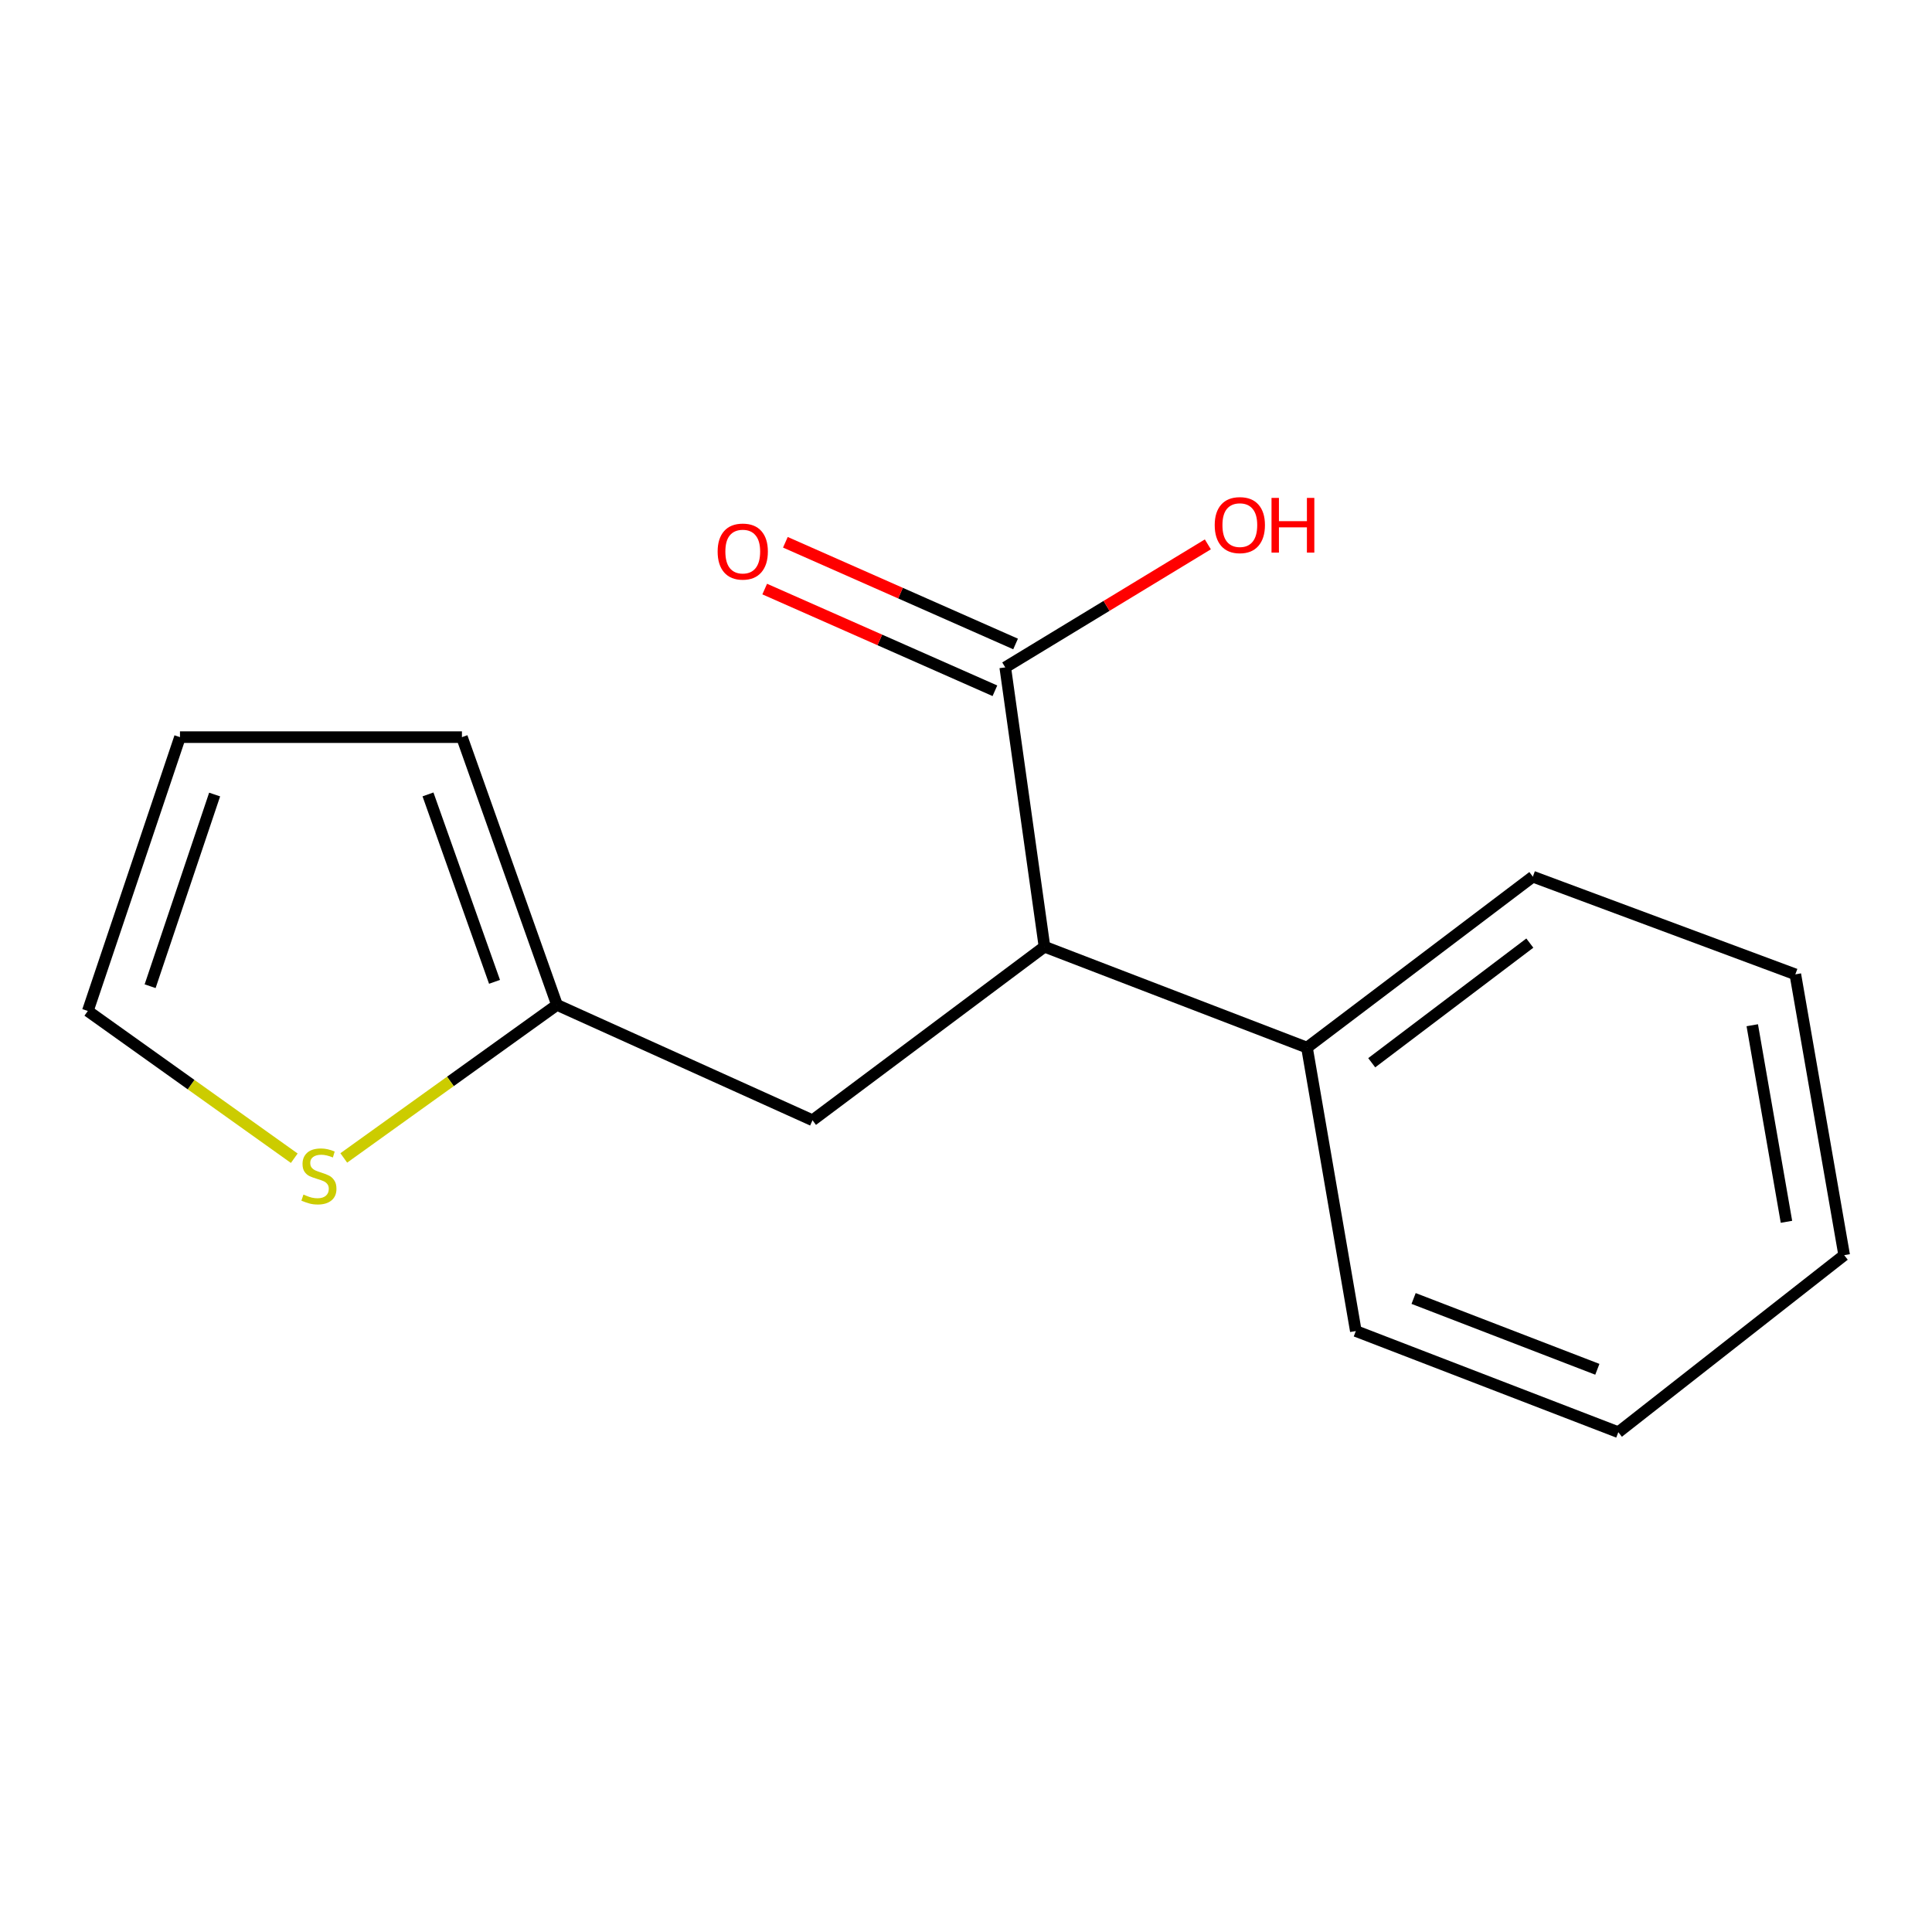 <?xml version='1.0' encoding='iso-8859-1'?>
<svg version='1.1' baseProfile='full'
              xmlns='http://www.w3.org/2000/svg'
                      xmlns:rdkit='http://www.rdkit.org/xml'
                      xmlns:xlink='http://www.w3.org/1999/xlink'
                  xml:space='preserve'
width='1000px' height='1000px' viewBox='0 0 1000 1000'>
<!-- END OF HEADER -->
<rect style='opacity:1.0;fill:#FFFFFF;stroke:none' width='1000' height='1000' x='0' y='0'> </rect>
<path class='bond-0' d='M 520.313,345.433 L 540.626,490.021' style='fill:none;fill-rule:evenodd;stroke:#000000;stroke-width:6px;stroke-linecap:butt;stroke-linejoin:miter;stroke-opacity:1' />
<path class='bond-6' d='M 525.663,333.324 L 466.087,307.003' style='fill:none;fill-rule:evenodd;stroke:#000000;stroke-width:6px;stroke-linecap:butt;stroke-linejoin:miter;stroke-opacity:1' />
<path class='bond-6' d='M 466.087,307.003 L 406.511,280.682' style='fill:none;fill-rule:evenodd;stroke:#FF0000;stroke-width:6px;stroke-linecap:butt;stroke-linejoin:miter;stroke-opacity:1' />
<path class='bond-6' d='M 514.963,357.542 L 455.387,331.221' style='fill:none;fill-rule:evenodd;stroke:#000000;stroke-width:6px;stroke-linecap:butt;stroke-linejoin:miter;stroke-opacity:1' />
<path class='bond-6' d='M 455.387,331.221 L 395.811,304.9' style='fill:none;fill-rule:evenodd;stroke:#FF0000;stroke-width:6px;stroke-linecap:butt;stroke-linejoin:miter;stroke-opacity:1' />
<path class='bond-9' d='M 520.313,345.433 L 572.748,313.598' style='fill:none;fill-rule:evenodd;stroke:#000000;stroke-width:6px;stroke-linecap:butt;stroke-linejoin:miter;stroke-opacity:1' />
<path class='bond-9' d='M 572.748,313.598 L 625.183,281.762' style='fill:none;fill-rule:evenodd;stroke:#FF0000;stroke-width:6px;stroke-linecap:butt;stroke-linejoin:miter;stroke-opacity:1' />
<path class='bond-3' d='M 540.626,490.021 L 420.558,579.847' style='fill:none;fill-rule:evenodd;stroke:#000000;stroke-width:6px;stroke-linecap:butt;stroke-linejoin:miter;stroke-opacity:1' />
<path class='bond-8' d='M 540.626,490.021 L 676.491,542.237' style='fill:none;fill-rule:evenodd;stroke:#000000;stroke-width:6px;stroke-linecap:butt;stroke-linejoin:miter;stroke-opacity:1' />
<path class='bond-1' d='M 288.297,520.129 L 420.558,579.847' style='fill:none;fill-rule:evenodd;stroke:#000000;stroke-width:6px;stroke-linecap:butt;stroke-linejoin:miter;stroke-opacity:1' />
<path class='bond-2' d='M 288.297,520.129 L 233.118,559.739' style='fill:none;fill-rule:evenodd;stroke:#000000;stroke-width:6px;stroke-linecap:butt;stroke-linejoin:miter;stroke-opacity:1' />
<path class='bond-2' d='M 233.118,559.739 L 177.939,599.348' style='fill:none;fill-rule:evenodd;stroke:#CCCC00;stroke-width:6px;stroke-linecap:butt;stroke-linejoin:miter;stroke-opacity:1' />
<path class='bond-5' d='M 288.297,520.129 L 239.096,381.543' style='fill:none;fill-rule:evenodd;stroke:#000000;stroke-width:6px;stroke-linecap:butt;stroke-linejoin:miter;stroke-opacity:1' />
<path class='bond-5' d='M 255.966,508.199 L 221.526,411.189' style='fill:none;fill-rule:evenodd;stroke:#000000;stroke-width:6px;stroke-linecap:butt;stroke-linejoin:miter;stroke-opacity:1' />
<path class='bond-4' d='M 152.313,599.492 L 98.884,561.385' style='fill:none;fill-rule:evenodd;stroke:#CCCC00;stroke-width:6px;stroke-linecap:butt;stroke-linejoin:miter;stroke-opacity:1' />
<path class='bond-4' d='M 98.884,561.385 L 45.455,523.277' style='fill:none;fill-rule:evenodd;stroke:#000000;stroke-width:6px;stroke-linecap:butt;stroke-linejoin:miter;stroke-opacity:1' />
<path class='bond-16' d='M 45.455,523.277 L 93.155,381.543' style='fill:none;fill-rule:evenodd;stroke:#000000;stroke-width:6px;stroke-linecap:butt;stroke-linejoin:miter;stroke-opacity:1' />
<path class='bond-16' d='M 77.703,510.462 L 111.093,411.248' style='fill:none;fill-rule:evenodd;stroke:#000000;stroke-width:6px;stroke-linecap:butt;stroke-linejoin:miter;stroke-opacity:1' />
<path class='bond-7' d='M 239.096,381.543 L 93.155,381.543' style='fill:none;fill-rule:evenodd;stroke:#000000;stroke-width:6px;stroke-linecap:butt;stroke-linejoin:miter;stroke-opacity:1' />
<path class='bond-10' d='M 676.491,542.237 L 793.396,453.763' style='fill:none;fill-rule:evenodd;stroke:#000000;stroke-width:6px;stroke-linecap:butt;stroke-linejoin:miter;stroke-opacity:1' />
<path class='bond-10' d='M 710.004,550.077 L 791.837,488.146' style='fill:none;fill-rule:evenodd;stroke:#000000;stroke-width:6px;stroke-linecap:butt;stroke-linejoin:miter;stroke-opacity:1' />
<path class='bond-11' d='M 676.491,542.237 L 701.775,688.942' style='fill:none;fill-rule:evenodd;stroke:#000000;stroke-width:6px;stroke-linecap:butt;stroke-linejoin:miter;stroke-opacity:1' />
<path class='bond-12' d='M 793.396,453.763 L 929.261,504.317' style='fill:none;fill-rule:evenodd;stroke:#000000;stroke-width:6px;stroke-linecap:butt;stroke-linejoin:miter;stroke-opacity:1' />
<path class='bond-13' d='M 701.775,688.942 L 837.64,741.305' style='fill:none;fill-rule:evenodd;stroke:#000000;stroke-width:6px;stroke-linecap:butt;stroke-linejoin:miter;stroke-opacity:1' />
<path class='bond-13' d='M 731.676,672.092 L 826.782,708.746' style='fill:none;fill-rule:evenodd;stroke:#000000;stroke-width:6px;stroke-linecap:butt;stroke-linejoin:miter;stroke-opacity:1' />
<path class='bond-15' d='M 929.261,504.317 L 954.545,649.67' style='fill:none;fill-rule:evenodd;stroke:#000000;stroke-width:6px;stroke-linecap:butt;stroke-linejoin:miter;stroke-opacity:1' />
<path class='bond-15' d='M 906.97,530.658 L 924.669,632.404' style='fill:none;fill-rule:evenodd;stroke:#000000;stroke-width:6px;stroke-linecap:butt;stroke-linejoin:miter;stroke-opacity:1' />
<path class='bond-14' d='M 837.64,741.305 L 954.545,649.67' style='fill:none;fill-rule:evenodd;stroke:#000000;stroke-width:6px;stroke-linecap:butt;stroke-linejoin:miter;stroke-opacity:1' />
<path  class='atom-3' d='M 157.066 618.308
Q 157.386 618.428, 158.706 618.988
Q 160.026 619.548, 161.466 619.908
Q 162.946 620.228, 164.386 620.228
Q 167.066 620.228, 168.626 618.948
Q 170.186 617.628, 170.186 615.348
Q 170.186 613.788, 169.386 612.828
Q 168.626 611.868, 167.426 611.348
Q 166.226 610.828, 164.226 610.228
Q 161.706 609.468, 160.186 608.748
Q 158.706 608.028, 157.626 606.508
Q 156.586 604.988, 156.586 602.428
Q 156.586 598.868, 158.986 596.668
Q 161.426 594.468, 166.226 594.468
Q 169.506 594.468, 173.226 596.028
L 172.306 599.108
Q 168.906 597.708, 166.346 597.708
Q 163.586 597.708, 162.066 598.868
Q 160.546 599.988, 160.586 601.948
Q 160.586 603.468, 161.346 604.388
Q 162.146 605.308, 163.266 605.828
Q 164.426 606.348, 166.346 606.948
Q 168.906 607.748, 170.426 608.548
Q 171.946 609.348, 173.026 610.988
Q 174.146 612.588, 174.146 615.348
Q 174.146 619.268, 171.506 621.388
Q 168.906 623.468, 164.546 623.468
Q 162.026 623.468, 160.106 622.908
Q 158.226 622.388, 155.986 621.468
L 157.066 618.308
' fill='#CCCC00'/>
<path  class='atom-7' d='M 371.448 285.487
Q 371.448 278.687, 374.808 274.887
Q 378.168 271.087, 384.448 271.087
Q 390.728 271.087, 394.088 274.887
Q 397.448 278.687, 397.448 285.487
Q 397.448 292.367, 394.048 296.287
Q 390.648 300.167, 384.448 300.167
Q 378.208 300.167, 374.808 296.287
Q 371.448 292.407, 371.448 285.487
M 384.448 296.967
Q 388.768 296.967, 391.088 294.087
Q 393.448 291.167, 393.448 285.487
Q 393.448 279.927, 391.088 277.127
Q 388.768 274.287, 384.448 274.287
Q 380.128 274.287, 377.768 277.087
Q 375.448 279.887, 375.448 285.487
Q 375.448 291.207, 377.768 294.087
Q 380.128 296.967, 384.448 296.967
' fill='#FF0000'/>
<path  class='atom-10' d='M 628.734 271.793
Q 628.734 264.993, 632.094 261.193
Q 635.454 257.393, 641.734 257.393
Q 648.014 257.393, 651.374 261.193
Q 654.734 264.993, 654.734 271.793
Q 654.734 278.673, 651.334 282.593
Q 647.934 286.473, 641.734 286.473
Q 635.494 286.473, 632.094 282.593
Q 628.734 278.713, 628.734 271.793
M 641.734 283.273
Q 646.054 283.273, 648.374 280.393
Q 650.734 277.473, 650.734 271.793
Q 650.734 266.233, 648.374 263.433
Q 646.054 260.593, 641.734 260.593
Q 637.414 260.593, 635.054 263.393
Q 632.734 266.193, 632.734 271.793
Q 632.734 277.513, 635.054 280.393
Q 637.414 283.273, 641.734 283.273
' fill='#FF0000'/>
<path  class='atom-10' d='M 658.134 257.713
L 661.974 257.713
L 661.974 269.753
L 676.454 269.753
L 676.454 257.713
L 680.294 257.713
L 680.294 286.033
L 676.454 286.033
L 676.454 272.953
L 661.974 272.953
L 661.974 286.033
L 658.134 286.033
L 658.134 257.713
' fill='#FF0000'/>
</svg>
